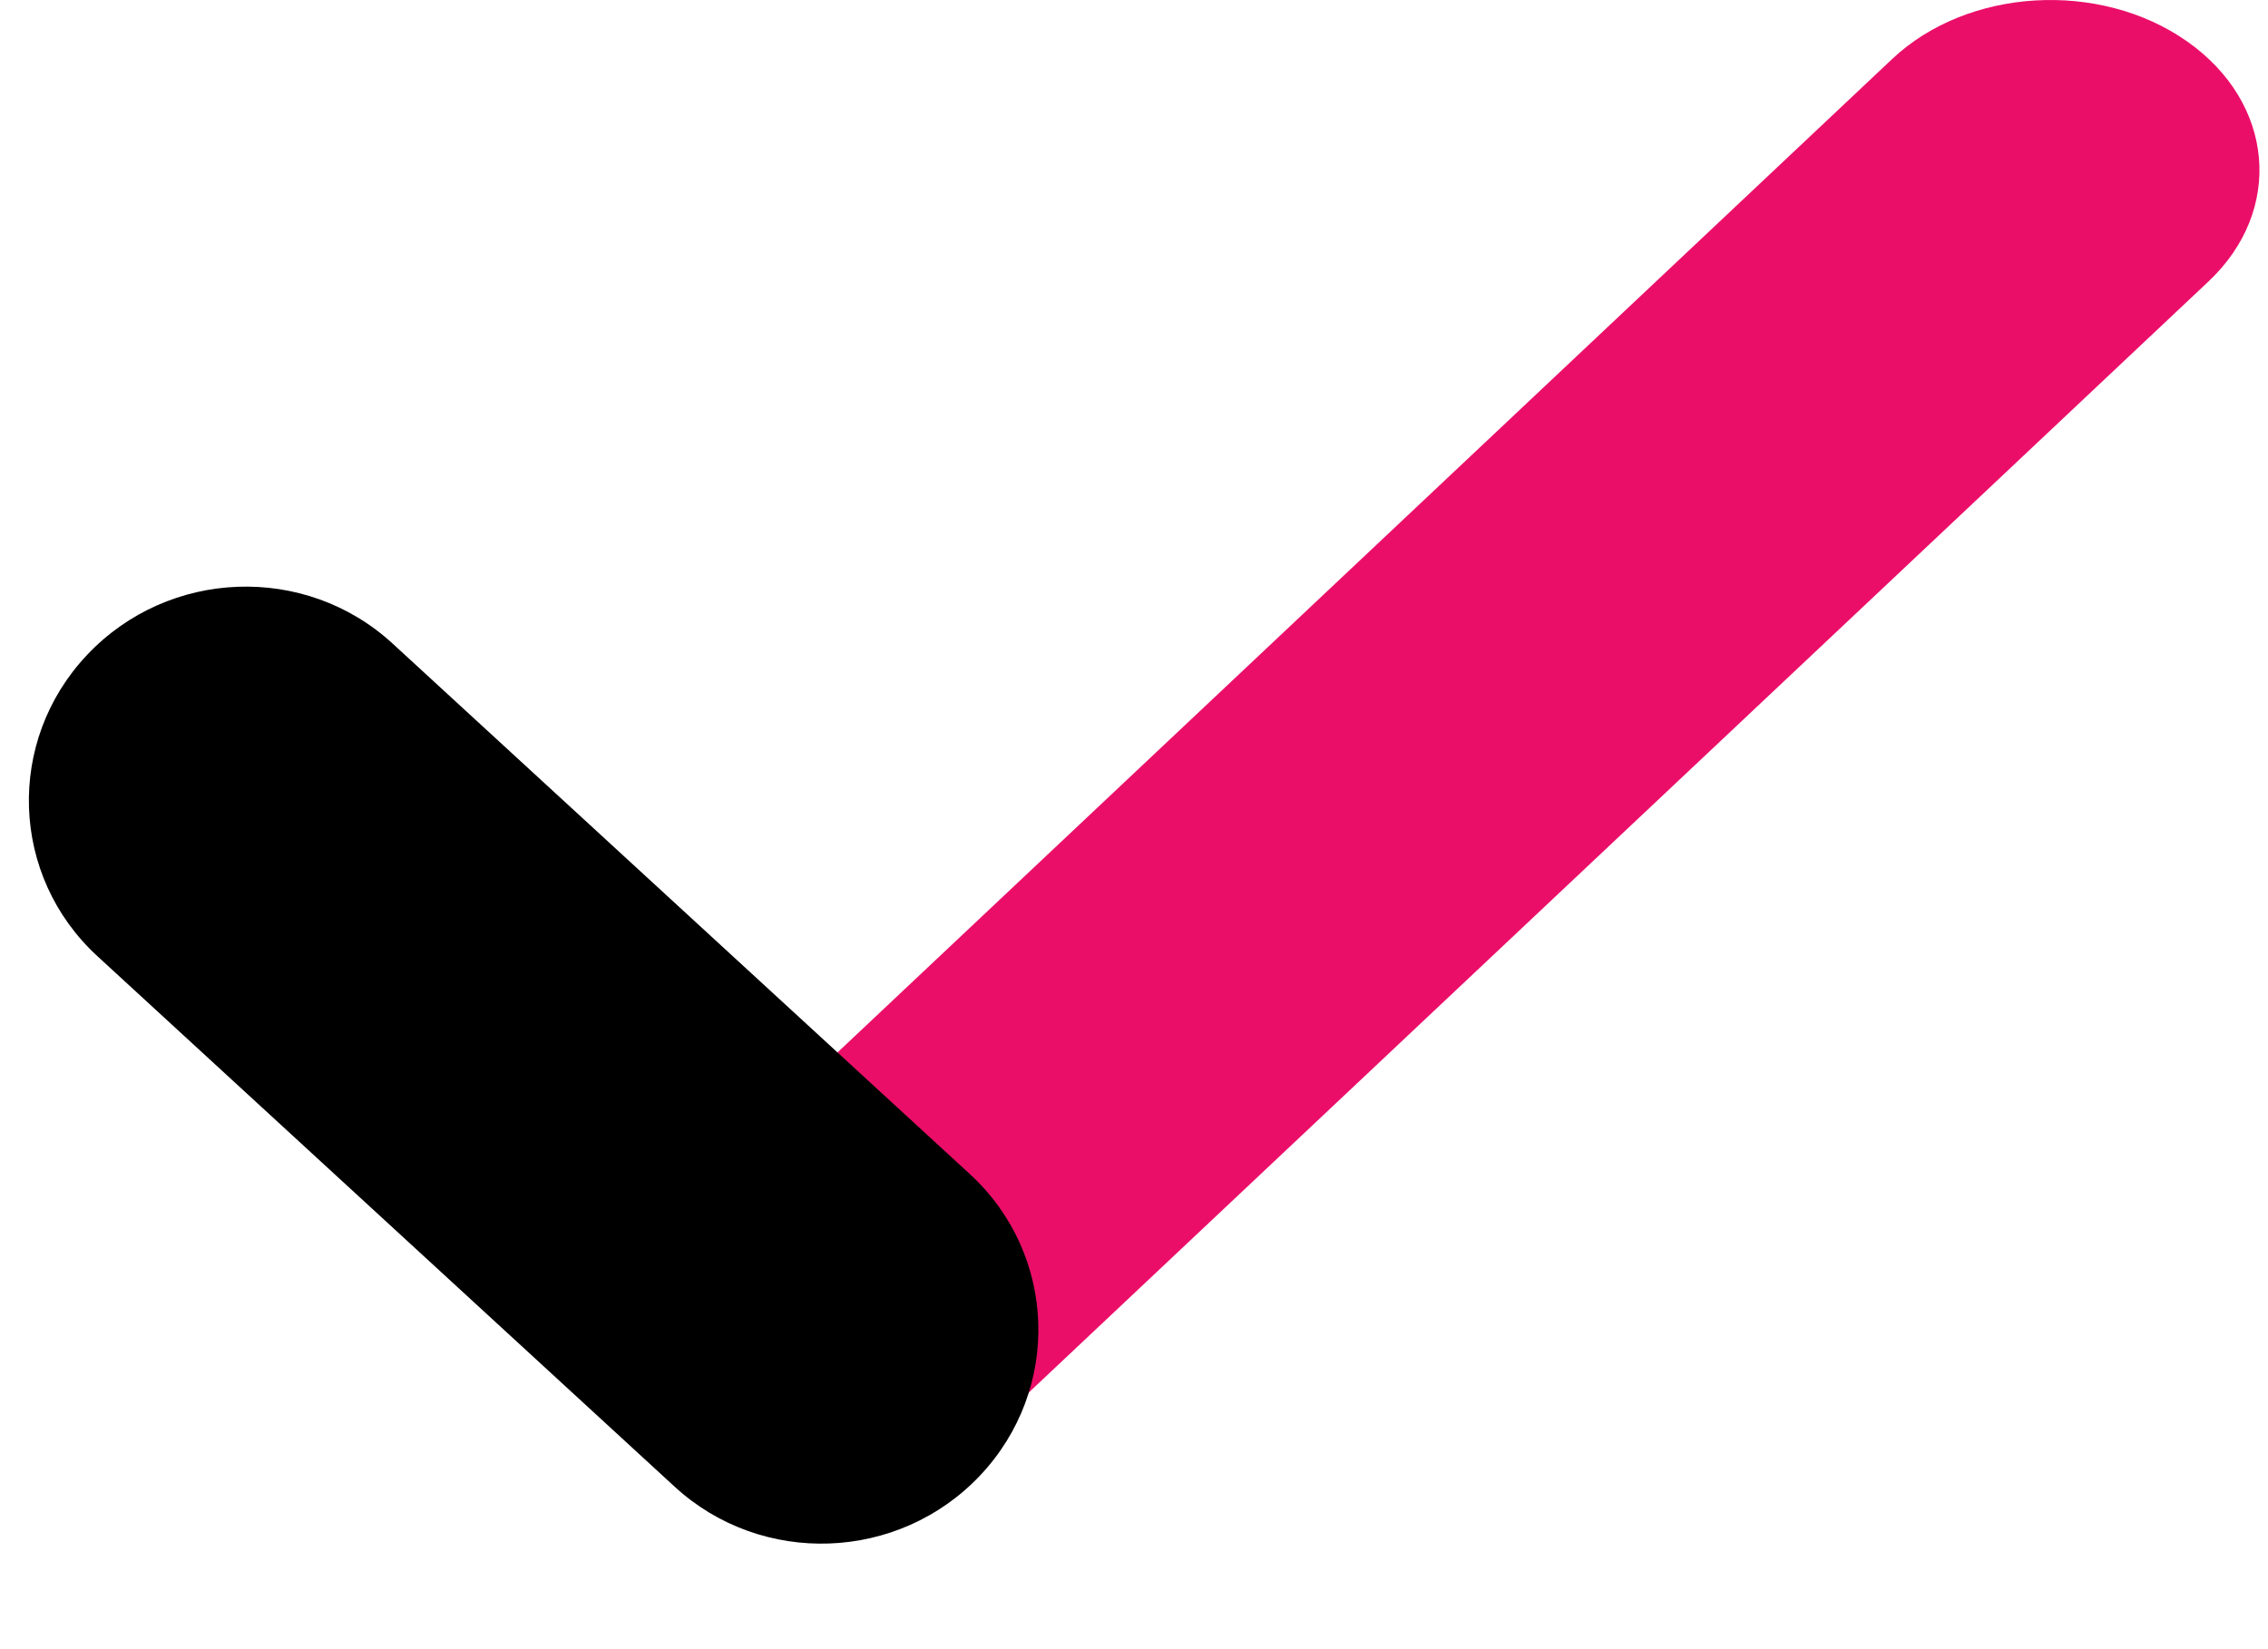 <svg width="44" height="32" viewBox="0 0 44 32" fill="none" xmlns="http://www.w3.org/2000/svg">
<g id="Group 427319544">
<path id="Vector" d="M10.615 16.325C9.152 14.944 6.588 14.794 4.896 15.985C3.201 17.176 3.015 19.26 4.479 20.641L12.536 28.232C13.306 28.956 14.424 29.375 15.604 29.375C16.784 29.375 17.903 28.959 18.672 28.232L42.848 5.459C44.311 4.078 44.126 1.994 42.43 0.803C40.734 -0.388 38.175 -0.237 36.711 1.143L15.604 21.028L10.615 16.325Z" fill="#EB0E69"/>
<path id="Vector 56 (Stroke)" fill-rule="evenodd" clip-rule="evenodd" d="M19.014 28.63C17.433 30.304 14.78 30.402 13.089 28.848L1.888 18.552C0.198 16.998 0.109 14.38 1.691 12.706C3.272 11.031 5.925 10.933 7.616 12.487L18.817 22.783C20.507 24.337 20.596 26.955 19.014 28.63Z" fill="black"/>
</g>
</svg>
